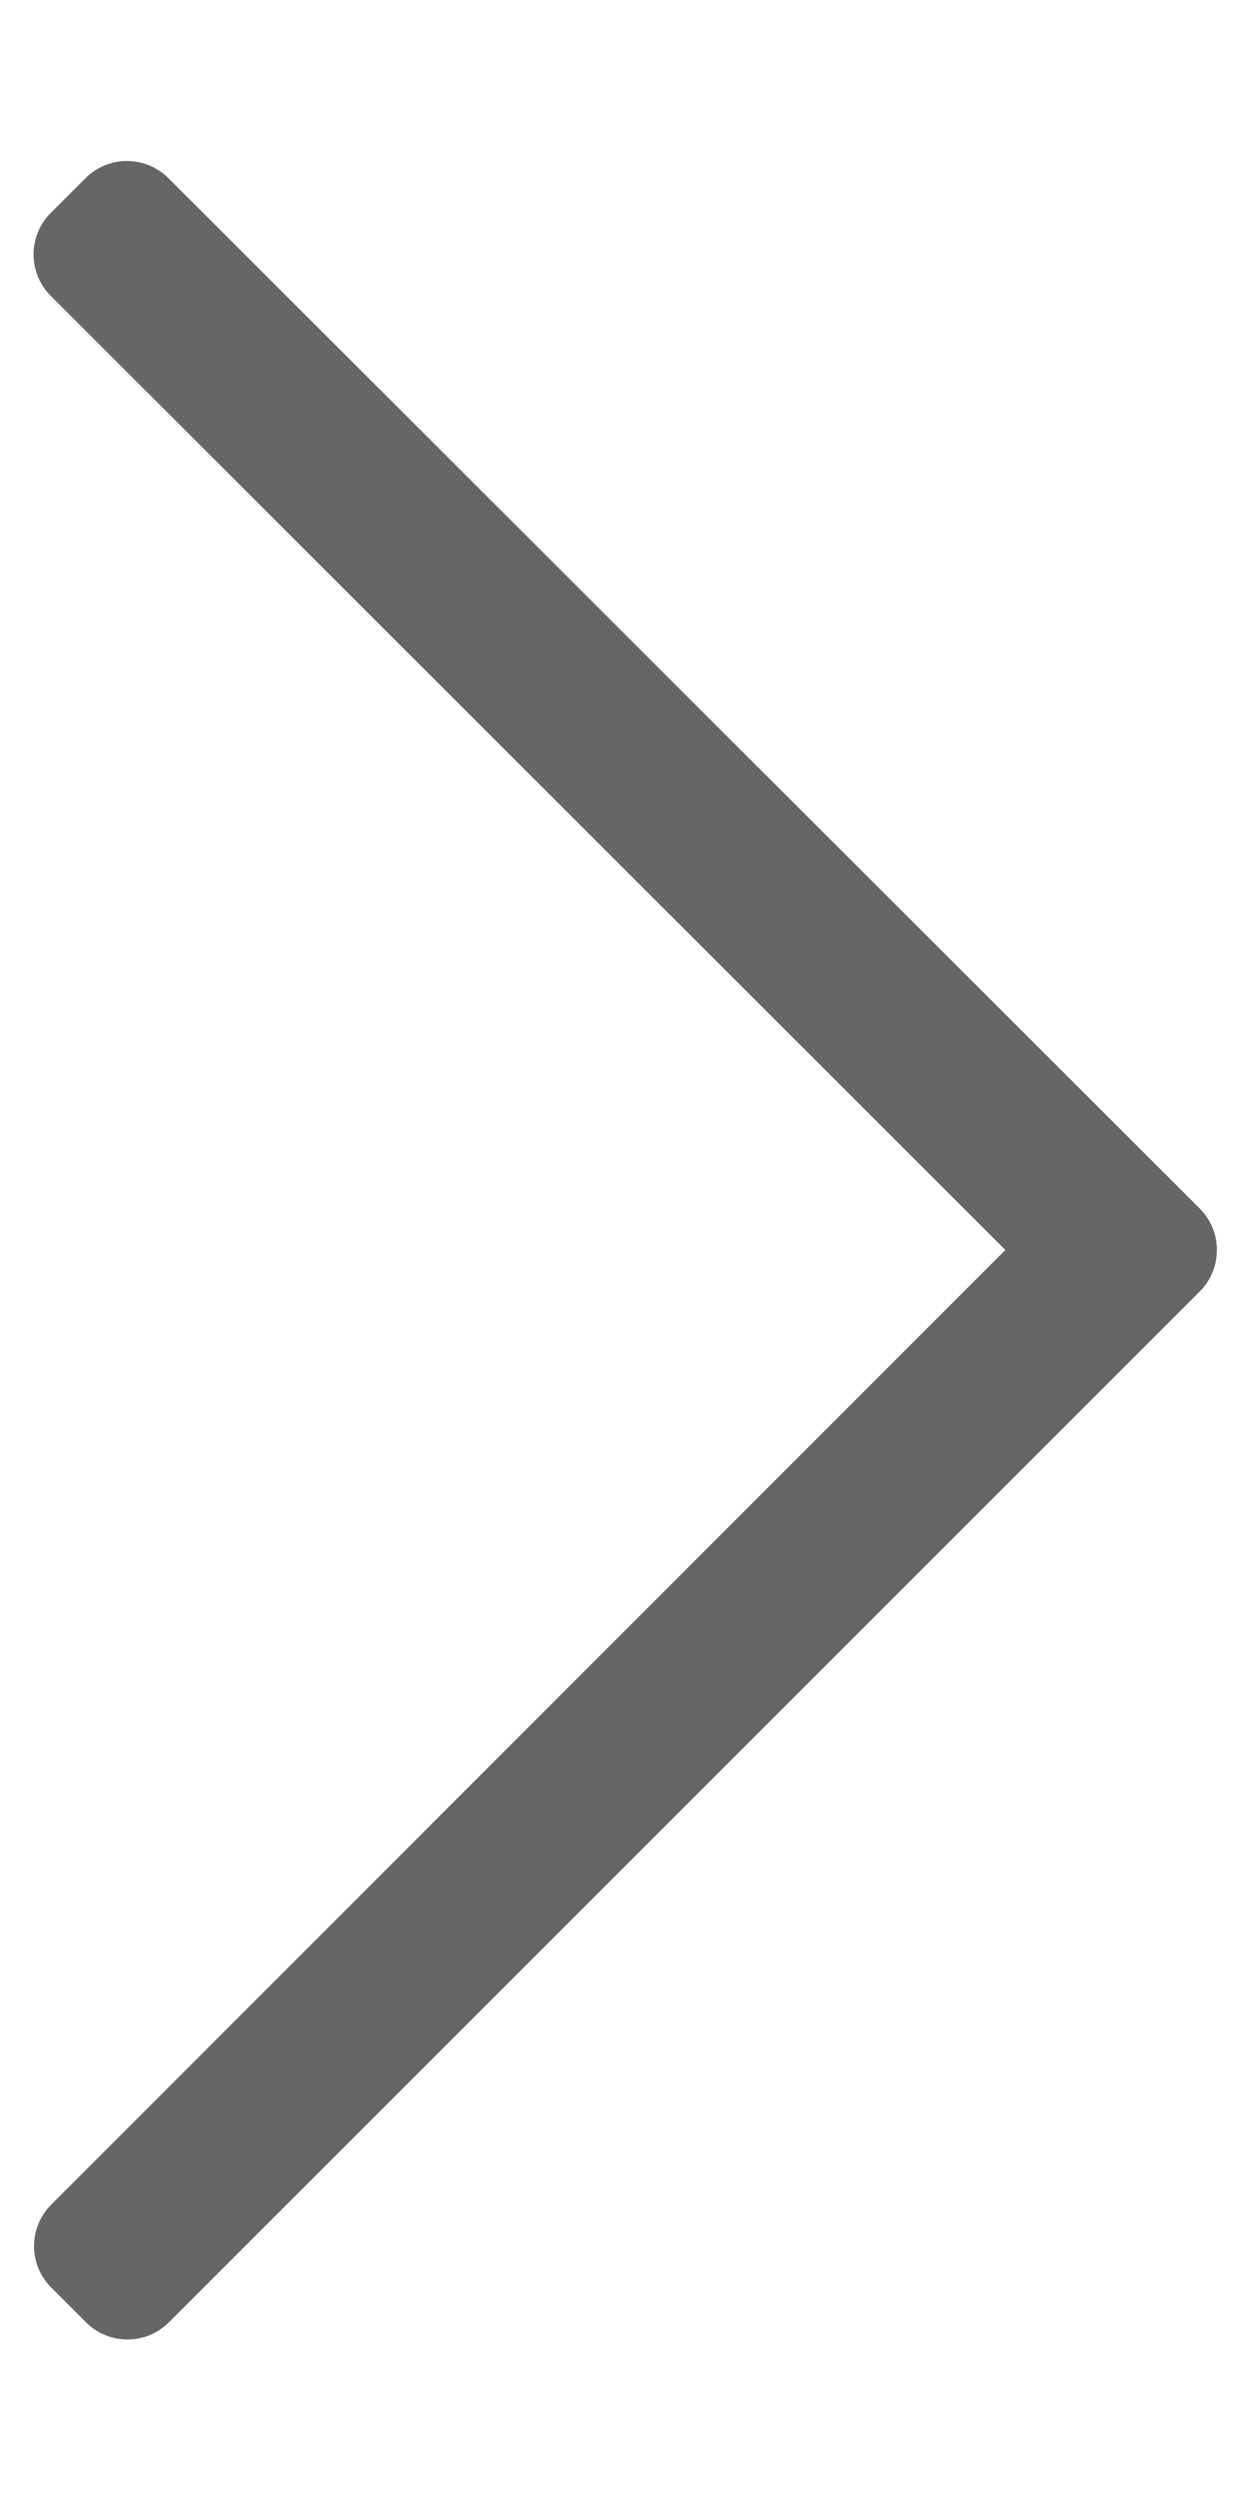 <?xml version="1.0" encoding="utf-8"?>
<!-- Generator: Adobe Illustrator 24.1.1, SVG Export Plug-In . SVG Version: 6.00 Build 0)  -->
<svg version="1.1" id="Layer_1" focusable="false" xmlns="http://www.w3.org/2000/svg" xmlns:xlink="http://www.w3.org/1999/xlink"
	 x="0px" y="0px" viewBox="0 0 256 512" style="enable-background:new 0 0 256 512;" xml:space="preserve">
<style type="text/css">
	.st0{fill:#666666;}
</style>
<path class="st0" d="M17.5,36.5l-7.1,7.1c-4.7,4.7-4.7,12.3,0,17L205.9,256L10.5,451.5c-4.7,4.7-4.7,12.3,0,17l7.1,7.1
	c4.7,4.7,12.3,4.7,17,0l211.1-211.1c4.7-4.7,4.7-12.3,0-17L34.5,36.5C29.8,31.8,22.2,31.8,17.5,36.5z"/>
</svg>
